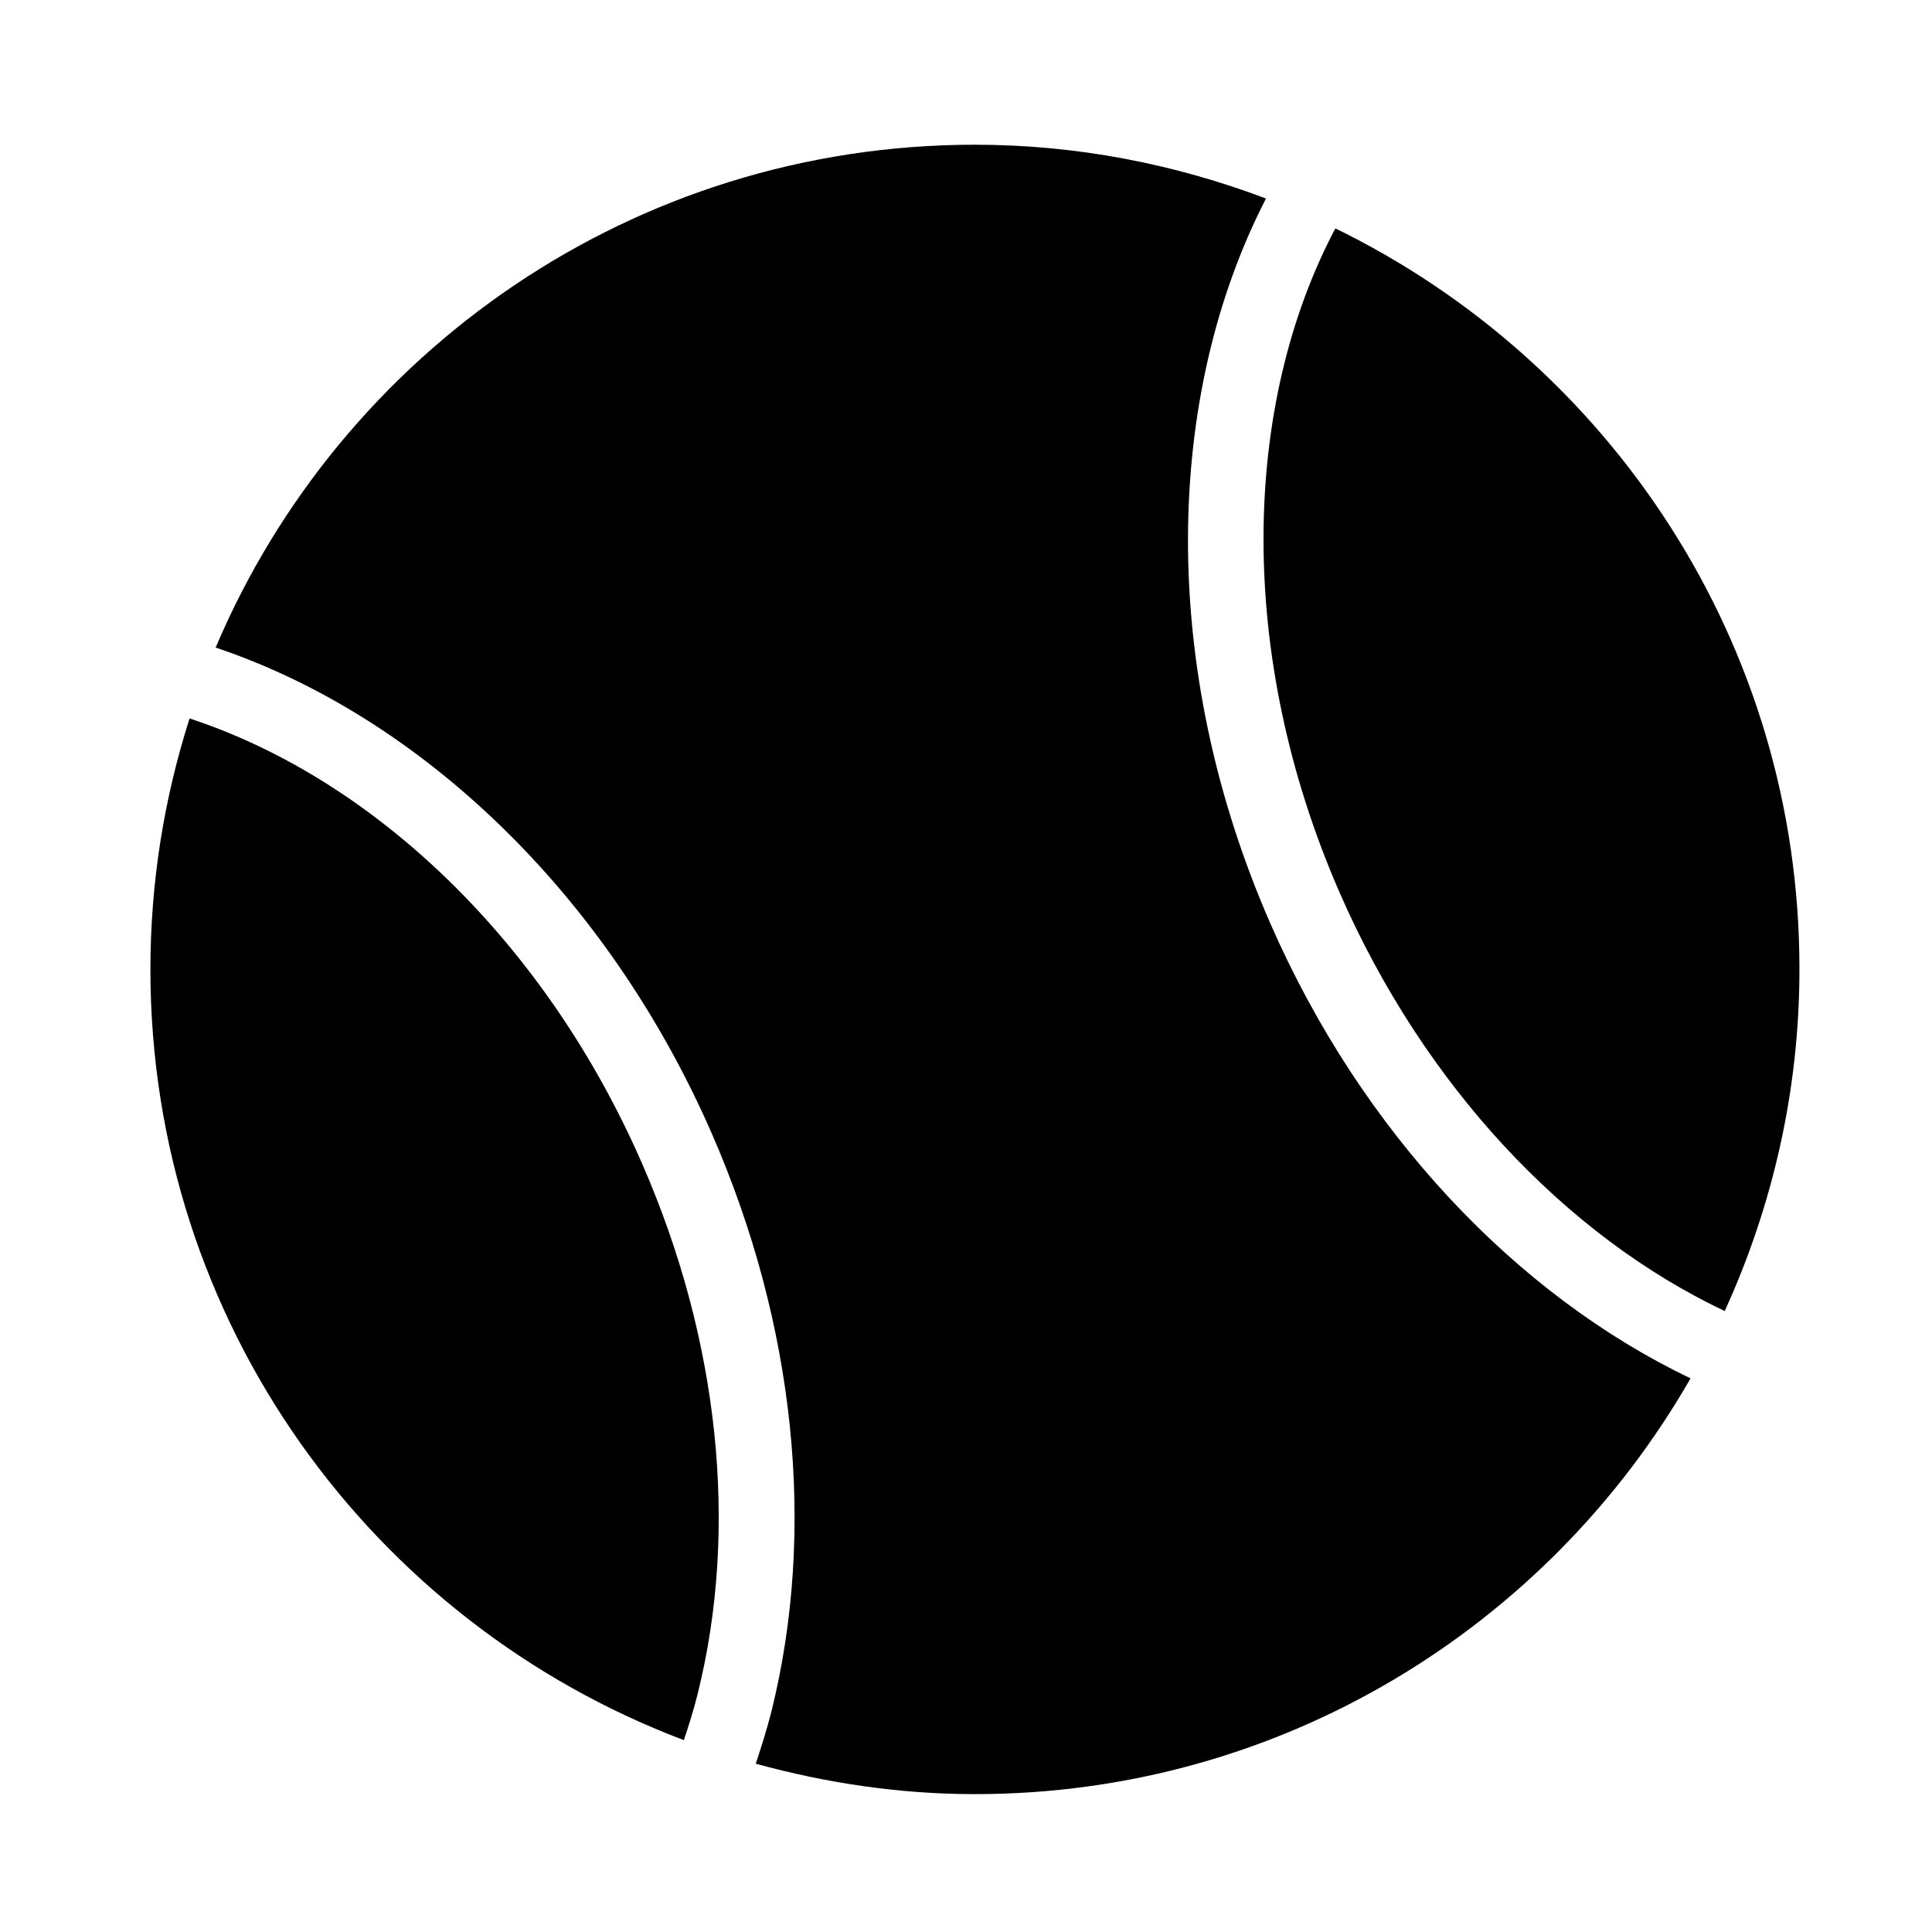 <?xml version="1.0" encoding="UTF-8"?>
<!-- Uploaded to: ICON Repo, www.svgrepo.com, Generator: ICON Repo Mixer Tools -->
<svg fill="#000000" width="800px" height="800px" version="1.1" viewBox="144 144 512 512" xmlns="http://www.w3.org/2000/svg">
 <g>
  <path d="m194.24 334.4c-6.699 20.957-10.379 43.277-10.379 66.504 0 93.508 58.793 173.06 141.37 204.25 1.359-4.082 2.672-8.211 3.727-12.543 10.832-43.781 5.594-93.559-14.762-140.16-25.488-58.547-70.832-101.93-119.95-118.05z"/>
  <path d="m497.89 204.52c-24.789 46.855-26.348 113 1.059 175.88 22.418 51.387 60.055 91.141 102.12 111.04 12.594-27.609 19.801-58.242 19.801-90.586 0.047-86.398-50.23-160.81-122.98-196.33z"/>
  <path d="m480.56 388.51c-29.676-67.965-27.91-139.76-1.059-191.9-24.031-9.07-49.926-14.258-77.133-14.258-90.434 0-168.02 54.914-201.22 133.26 54.262 18.188 103.79 65.344 131.5 128.82 22.117 50.633 27.711 104.99 15.82 153.01-1.211 4.785-2.672 9.371-4.18 13.957 18.539 5.09 37.938 8.062 58.09 8.062 81.215 0 151.95-44.438 189.63-110.18-46.203-22.121-87.215-65.246-111.45-120.77z"/>
 </g>
</svg>
